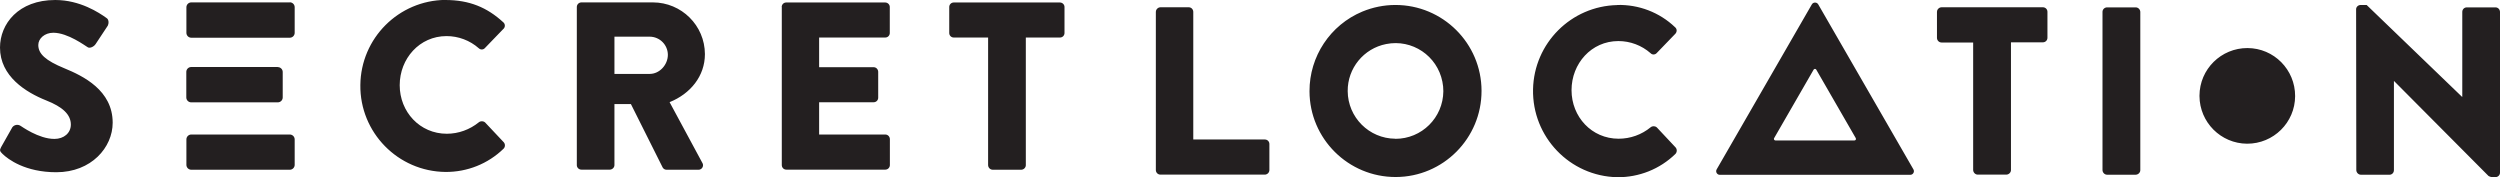 <?xml version="1.0" encoding="UTF-8"?>
<svg xmlns="http://www.w3.org/2000/svg" version="1.1" viewBox="0 0 261.13 18.5">
  <defs>
    <style>
      .cls-1 {
        fill: #231f20;
      }
    </style>
  </defs>
  <!-- Generator: Adobe Illustrator 28.6.0, SVG Export Plug-In . SVG Version: 1.2.0 Build 709)  -->
  <g>
    <g id="Layer_1">
      <path class="cls-1" d="M.12,15.36l1.17-2.07c.2-.26.57-.33.85-.15.1.05,1.89,1.37,3.54,1.37,1,0,1.72-.62,1.72-1.5,0-1.05-.87-1.85-2.57-2.52C2.7,9.64,0,7.97,0,4.97,0,2.5,1.92,0,5.77,0,8.36,0,10.36,1.33,11.11,1.87c.3.17.25.62.15.81l-1.27,1.92c-.17.27-.62.5-.85.32-.22-.12-2.05-1.5-3.57-1.5-.9,0-1.57.6-1.57,1.28,0,.92.75,1.62,2.72,2.43,1.97.81,5.05,2.3,5.05,5.69,0,2.57-2.22,5.17-5.89,5.17-3.24,0-5.04-1.35-5.62-1.92C0,15.81-.08,15.71.12,15.36ZM46.52,0c2.5,0,4.35.77,6.04,2.32.2.16.23.45.07.65-.01.02-.03.04-.05.05l-1.95,2.02c-.17.17-.44.17-.62,0,0,0,0,0,0,0-.93-.82-2.13-1.27-3.37-1.27-2.82,0-4.89,2.35-4.89,5.13s2.1,5.07,4.92,5.07c1.22,0,2.4-.43,3.35-1.2.19-.15.47-.14.65.02l1.95,2.07c.17.2.16.49-.02.67-1.62,1.58-3.81,2.45-6.07,2.43-4.96-.05-8.95-4.12-8.89-9.08.05-4.89,4-8.84,8.89-8.89h0s0,0,0,0ZM60.25.73c0-.26.21-.47.47-.48,0,0,0,0,0,0h7.47c2.99,0,5.43,2.41,5.44,5.4,0,2.3-1.52,4.15-3.69,5.02l3.42,6.34c.14.22.07.51-.15.65-.08.05-.18.08-.27.07h-3.32c-.16,0-.32-.09-.4-.23l-3.32-6.63h-1.72v6.37c0,.26-.22.47-.48.48h-2.97c-.26,0-.48-.21-.48-.47h0s0-16.53,0-16.53ZM67.87,7.72c1.02,0,1.89-.95,1.89-2-.01-1.04-.85-1.88-1.89-1.89h-3.69v3.89h3.69ZM81.65.73c0-.26.21-.47.47-.47h10.34c.26,0,.48.21.48.47v2.72c0,.26-.21.47-.47.47,0,0,0,0,0,0h-6.91v3.1h5.7c.26,0,.46.22.47.47v2.72c0,.26-.21.47-.47.47,0,0,0,0,0,0h-5.7v3.37h6.91c.26,0,.47.21.48.47,0,0,0,0,0,0v2.72c0,.26-.21.48-.48.48h-10.34c-.26,0-.47-.21-.47-.48V.73ZM103.2,3.92h-3.58c-.26,0-.47-.21-.47-.47h0V.73c0-.26.21-.47.47-.47h11.09c.26,0,.48.21.48.47h0v2.72c0,.26-.21.47-.47.47,0,0,0,0,0,0h-3.57v13.33c0,.26-.22.47-.47.48h-3c-.26-.01-.46-.22-.47-.48V3.92h0ZM30.27.25h-10.29c-.28,0-.51.23-.51.51v2.67c0,.28.23.51.51.51h10.29c.28,0,.51-.23.51-.51V.75c0-.28-.23-.51-.51-.51ZM30.27,14.05h-10.29c-.28,0-.51.23-.51.51v2.66c0,.28.23.51.51.51h10.29c.28,0,.51-.23.51-.51v-2.66c0-.28-.23-.51-.51-.51ZM29.02,7h-9.05c-.28,0-.51.23-.51.51v2.67c0,.28.23.51.51.51h9.05c.28,0,.51-.23.51-.51v-2.66c0-.28-.23-.51-.51-.51h0ZM120.73,1.24c0-.19.12-.36.29-.44.06-.02.12-.04.18-.04h2.97c.26,0,.46.21.47.47v13.34h7.48c.26,0,.47.21.47.47h0v2.72c0,.26-.21.47-.47.48h-10.91c-.13,0-.25-.05-.34-.14-.09-.09-.14-.21-.14-.34V1.24h0ZM145.74.52c4.96-.01,9,4,9.01,8.96.01,4.96-4,9-8.96,9.01-4.96.01-9-4-9.01-8.96h0c-.01-3.64,2.17-6.92,5.52-8.32,1.09-.45,2.26-.69,3.44-.69h0ZM145.74,14.5c2.76.01,5-2.21,5.02-4.97,0-.33-.03-.67-.1-1-.54-2.71-3.16-4.47-5.87-3.93-2.35.46-4.04,2.53-4.02,4.92.02,2.74,2.23,4.95,4.97,4.97ZM168.92.52c2.24-.06,4.42.77,6.04,2.32.1.08.17.21.17.34,0,.13-.05.26-.15.36l-1.95,2.02c-.17.17-.45.18-.62,0,0,0,0,0,0,0-.93-.82-2.13-1.27-3.37-1.27-2.82,0-4.89,2.35-4.89,5.13s2.1,5.07,4.92,5.07c1.22,0,2.4-.42,3.35-1.2.19-.15.47-.14.65.03l1.95,2.08c.17.2.16.49-.02.68-1.62,1.58-3.8,2.45-6.07,2.43-4.96-.1-8.9-4.21-8.8-9.18.1-4.82,3.98-8.7,8.8-8.8h0s0,0,0,0ZM206.12,4.44h-3.32c-.26,0-.47-.21-.48-.47,0,0,0,0,0,0V1.24c0-.19.12-.36.29-.44.06-.02.12-.04.18-.04h10.6c.26,0,.47.21.47.47v2.72c0,.26-.21.47-.47.47h-3.34v13.34c0,.26-.22.47-.48.48h-2.99c-.26,0-.47-.22-.48-.48V4.44ZM219.61,1.24c0-.26.22-.47.48-.47h2.99c.26,0,.47.22.48.47v16.53c0,.26-.22.47-.48.48h-2.99c-.26,0-.47-.22-.48-.48V1.24ZM246.1.97c0-.25.22-.45.48-.45h.62l9.96,9.59h.03V1.24c0-.26.21-.47.47-.47h3c.26,0,.46.21.47.47v16.81c-.01.25-.22.45-.47.45h-.4c-.12-.02-.23-.06-.33-.12l-9.86-9.91h-.02v9.31c0,.19-.11.37-.29.44-.06.02-.12.04-.18.03h-2.98c-.26,0-.47-.22-.48-.48,0,0-.02-16.8-.02-16.8ZM193.72,14.67h-8.27c-.09,0-.16-.07-.16-.16,0-.03,0-.05.02-.08l4.13-7.16c.05-.07.15-.1.22-.05.02.01.04.03.05.05l4.13,7.16s.03.11,0,.16c-.01.02-.03.04-.06.06-.02.01-.05.02-.08.02h0ZM189.58.27c-.14,0-.26.07-.33.19l-9.94,17.23c-.07.12-.07.26,0,.38.07.12.19.19.33.19h19.89c.14,0,.26-.07.33-.19.07-.12.07-.26,0-.38L189.92.46c-.07-.12-.19-.19-.33-.19h0ZM234.71,15.01c2.76.01,5.01-2.21,5.02-4.97.01-2.76-2.21-5.01-4.97-5.02-2.76-.01-5.01,2.21-5.02,4.97,0,.02,0,.03,0,.05.02,2.74,2.23,4.95,4.97,4.97Z"/>
    </g>
  </g>
</svg>